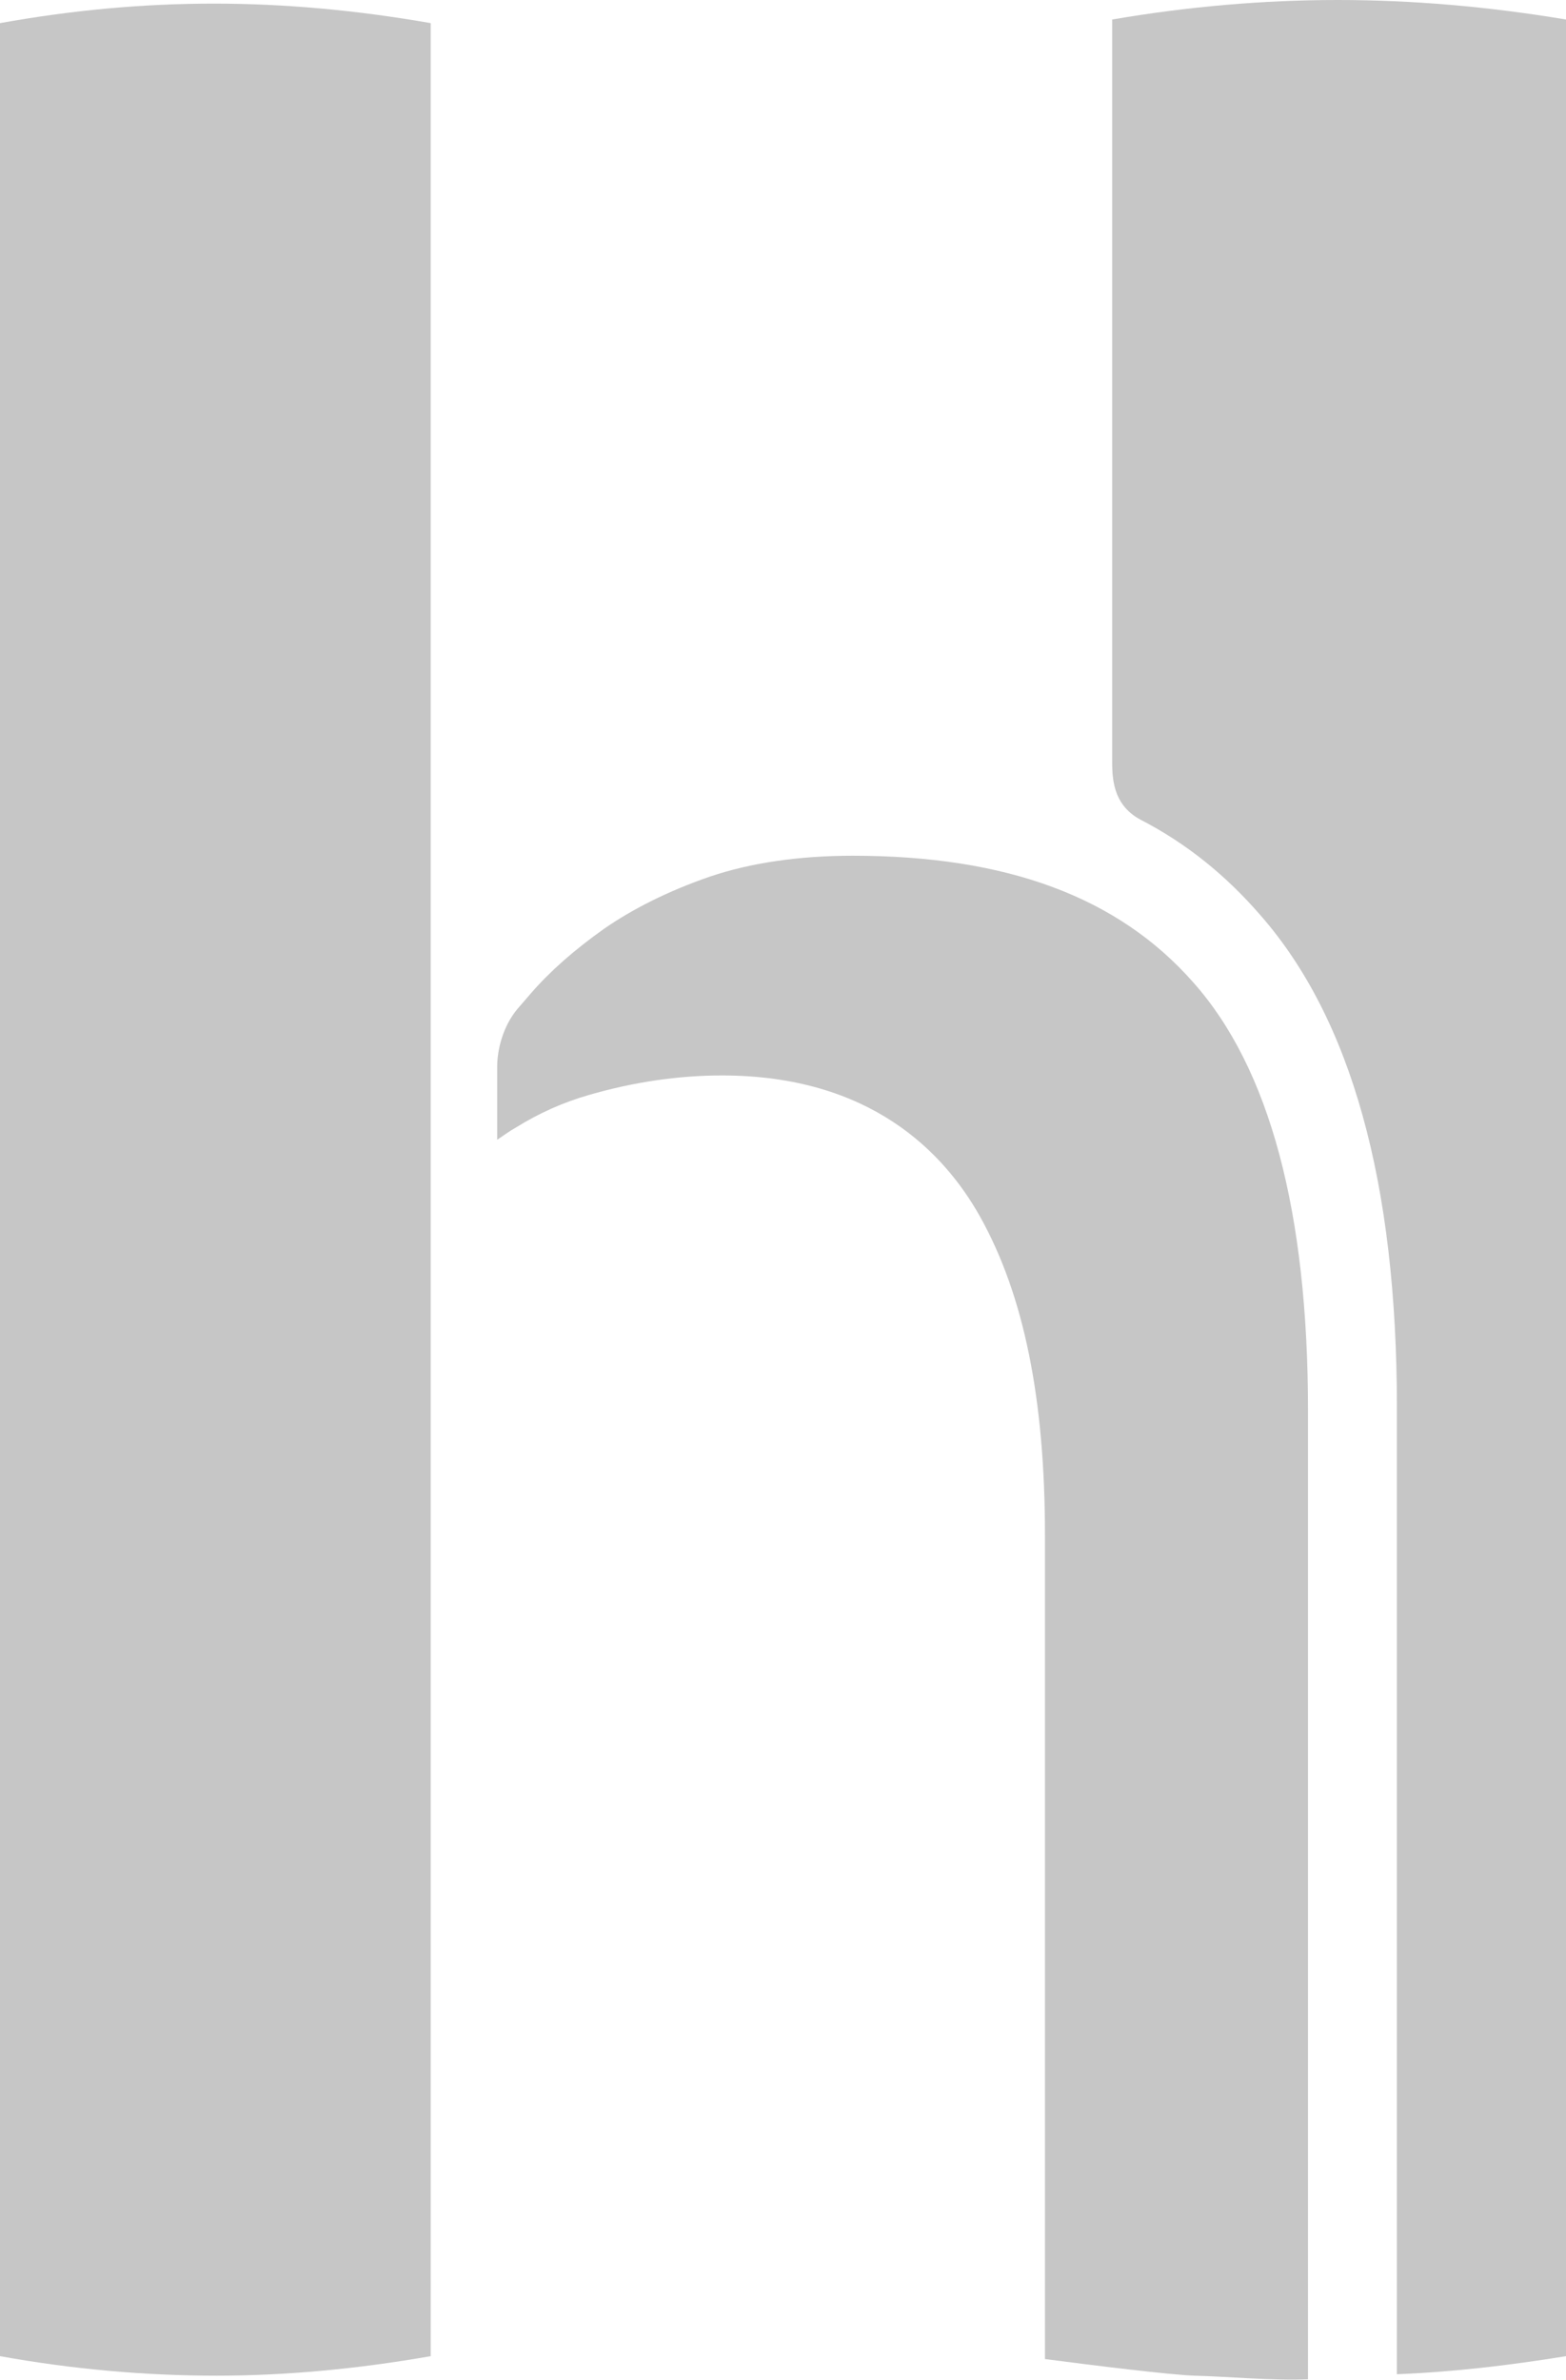 <?xml version="1.0" encoding="utf-8"?>
<!-- Generator: Adobe Illustrator 25.0.1, SVG Export Plug-In . SVG Version: 6.00 Build 0)  -->
<svg version="1.1" id="Capa_1" xmlns="http://www.w3.org/2000/svg" xmlns:xlink="http://www.w3.org/1999/xlink" x="0px" y="0px"
	 viewBox="0 0 216.7 329.3" style="enable-background:new 0 0 216.7 329.3;" xml:space="preserve">
<style type="text/css">
	.st0{fill:#C6C6C6;}
</style>
<g>
	<path class="st0" d="M118,118.4c-7.5,0-14.2,1-19.8,2.9c-5.8,2-10.7,4.5-14.6,7.2c-4.1,2.9-7.5,5.9-10.1,8.9
		c-0.7,0.8-1.3,1.5-1.9,2.2c-2,2.4-2.8,5.6-2.8,8v6.8v3.3c0.9-0.6,1.7-1.2,2.6-1.7c3.2-2,6.6-3.5,10.1-4.5
		c6.2-1.8,12.4-2.7,18.4-2.7c20.5,0,30.7,10.6,35.7,19.5c6.1,10.9,9,25.3,9,44.1v114c6.9,0.9,17.4,2.2,20.7,2.3
		c4.3,0.1,10.7,0.7,15.7,0.5v-134c0-27.5-5.3-47.4-15.9-59.3C154.7,124.1,139.3,118.4,118,118.4"/>
	<path class="st0" d="M0,3.2V326c10,1.8,20,2.7,30,2.7c9.4,0,19.3-0.9,29.6-2.7V3.2c-10.3-1.8-20.3-2.7-30-2.7
		C19.8,0.5,10,1.4,0,3.2"/>
	<path class="st0" d="M185.1,0c-10.2,0-20.7,0.9-31.2,2.7v102.4c0,2.4,0,6.2,3.9,8.3c6.4,3.3,11.8,7.7,16.5,13.1
		c12.7,14.4,19,37.2,19,68.2v133.8c7.6-0.3,15.4-1.2,23.4-2.5V2.7C205.9,0.9,195.4,0,185.1,0"/>
</g>
</svg>
